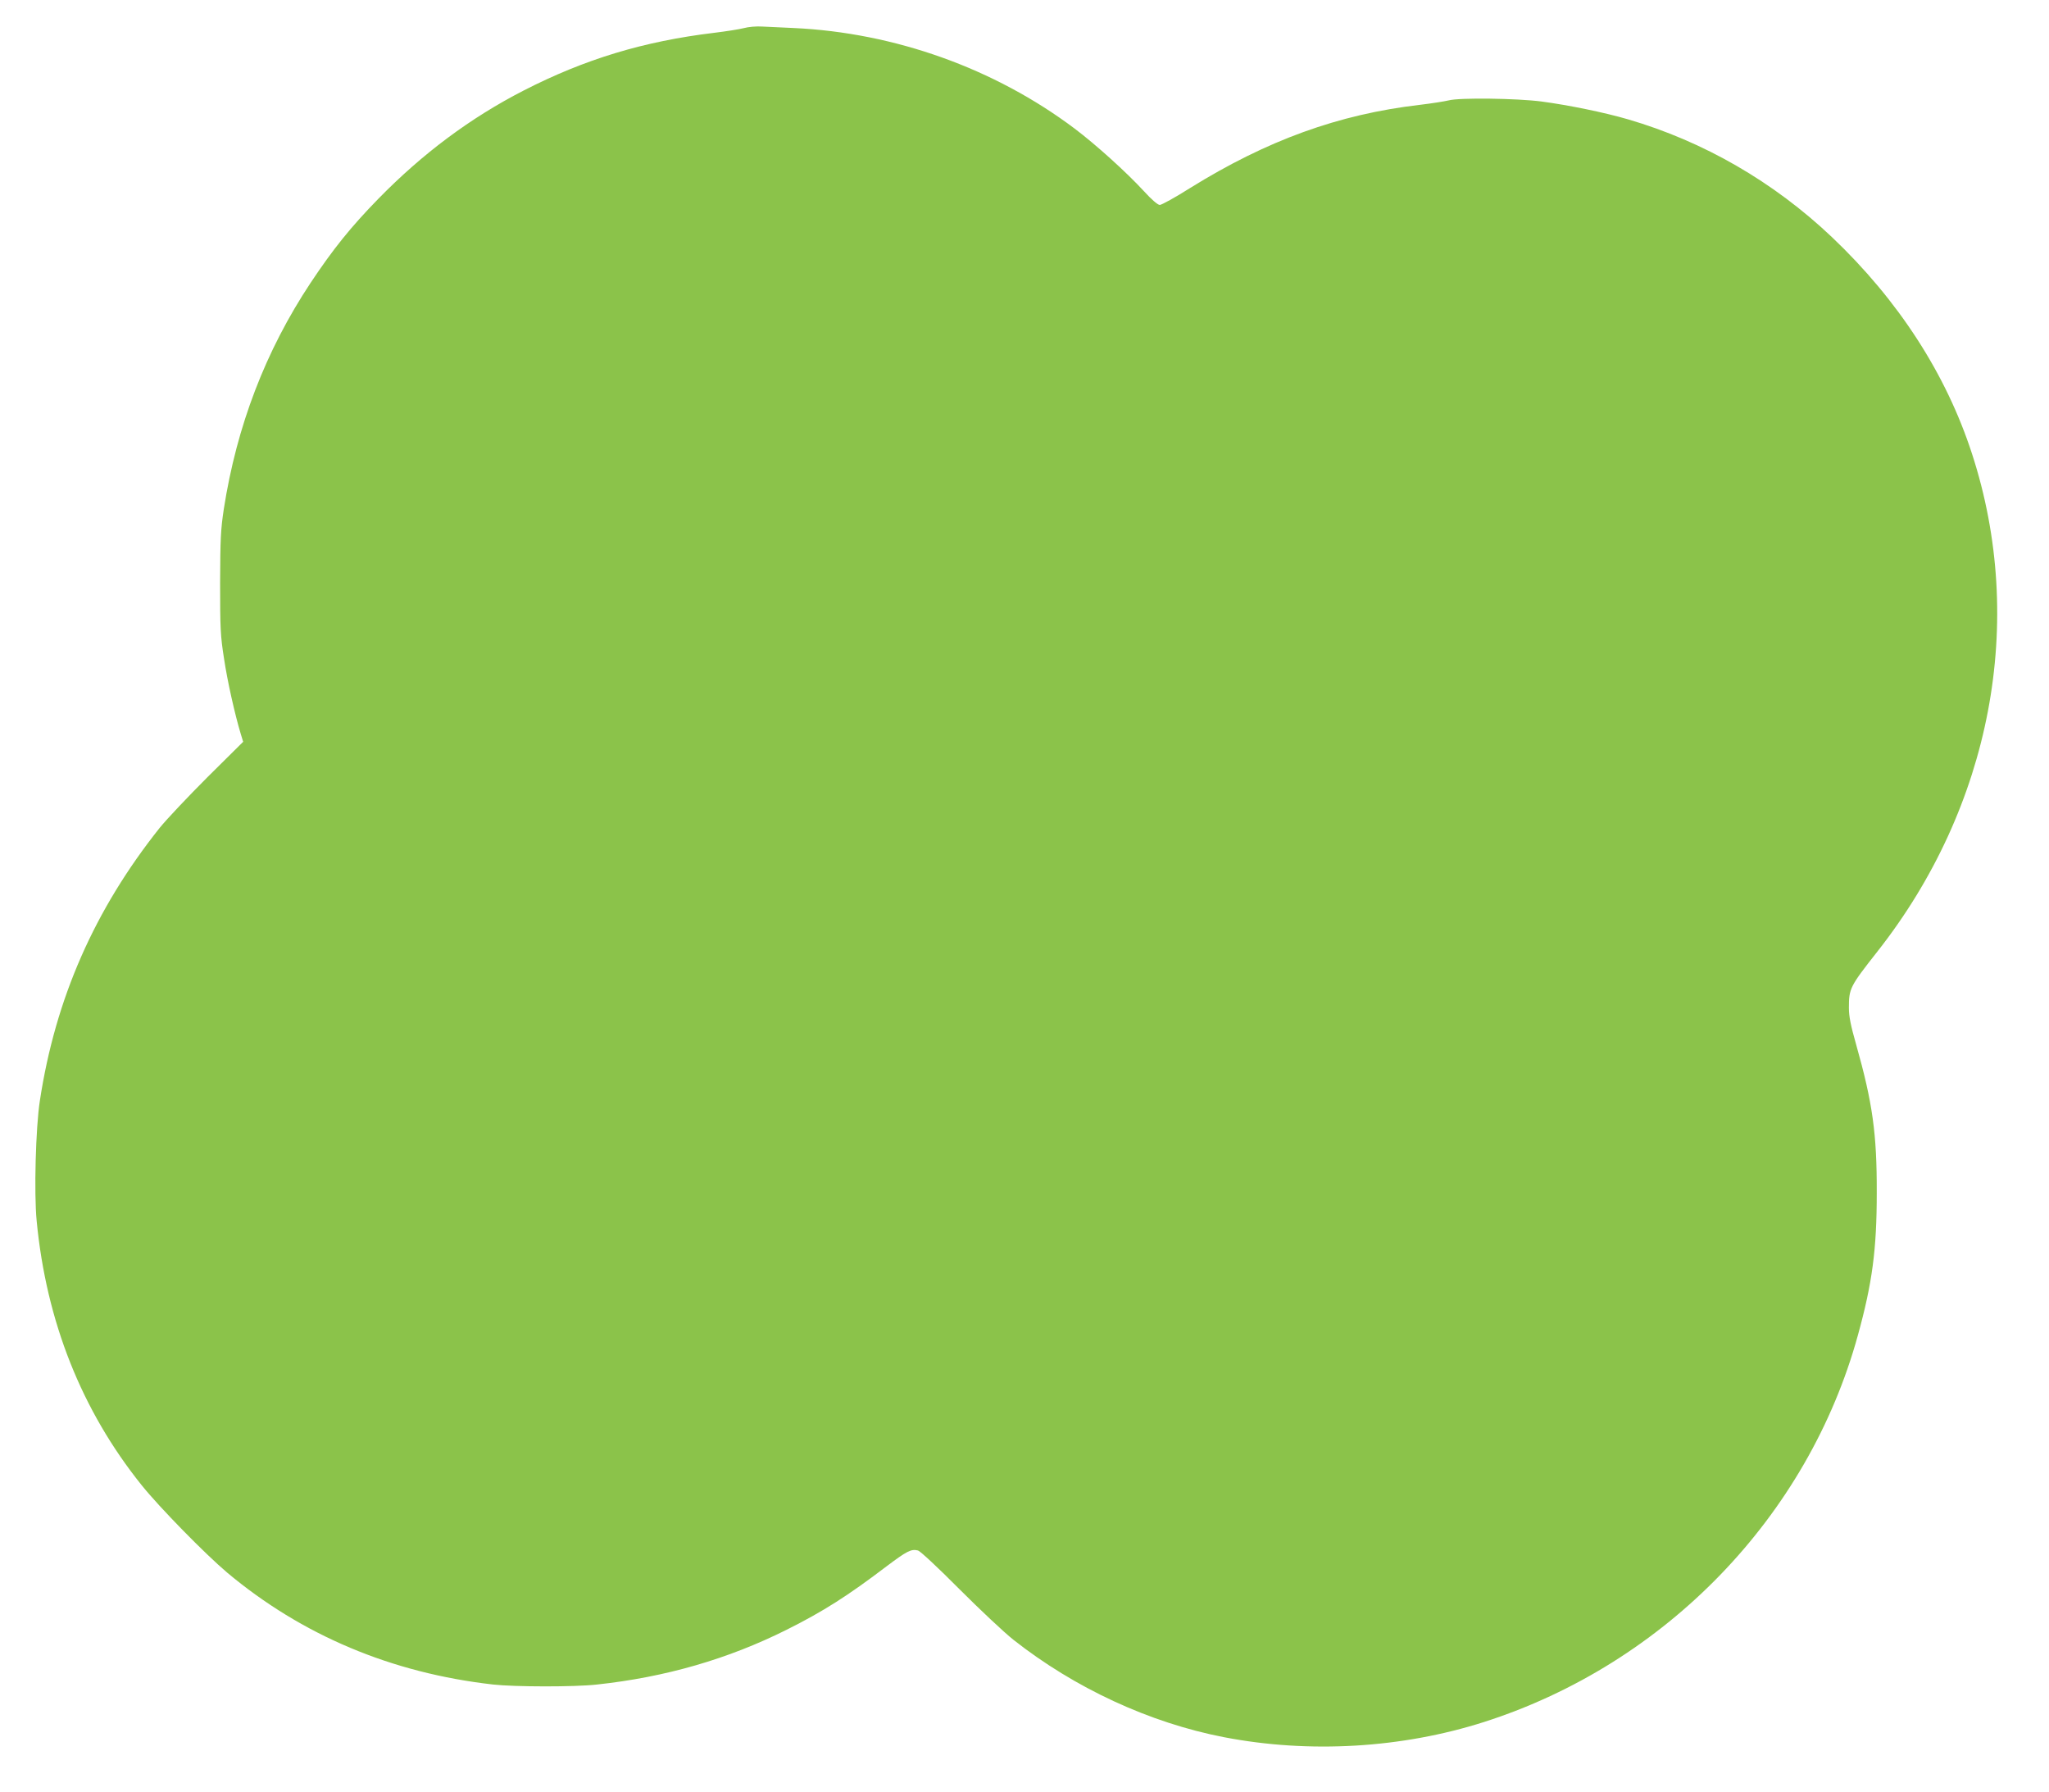 <?xml version="1.0" standalone="no"?>
<!DOCTYPE svg PUBLIC "-//W3C//DTD SVG 20010904//EN"
 "http://www.w3.org/TR/2001/REC-SVG-20010904/DTD/svg10.dtd">
<svg version="1.0" xmlns="http://www.w3.org/2000/svg"
 width="1280pt" height="1119pt" viewBox="0 0 1280 1119"
 preserveAspectRatio="xMidYMid meet">
<g transform="translate(0,1119) scale(0.1,-0.1)"
fill="#8bc34a" stroke="none">
<path d="M4645 11014 c-27 -7 -110 -20 -184 -29 -440 -53 -807 -164 -1191
-361 -331 -170 -629 -392 -906 -675 -172 -176 -283 -314 -424 -526 -281 -424
-461 -893 -542 -1413 -19 -127 -22 -184 -23 -460 0 -282 2 -331 24 -470 21
-143 69 -355 105 -474 l15 -49 -223 -221 c-122 -122 -256 -264 -298 -316 -407
-511 -652 -1067 -749 -1705 -26 -167 -37 -578 -20 -750 60 -628 281 -1184 655
-1650 113 -141 399 -432 535 -547 467 -391 1026 -627 1661 -699 132 -15 512
-16 650 0 427 46 818 159 1184 342 228 114 382 212 624 396 128 96 154 110
197 99 14 -4 124 -106 257 -240 128 -128 280 -271 338 -317 383 -302 851 -519
1316 -609 534 -103 1111 -69 1625 95 1134 363 2024 1284 2335 2415 90 326 118
535 118 890 1 370 -26 562 -129 927 -34 119 -45 175 -45 228 0 122 6 133 178
352 712 904 932 2062 591 3109 -162 499 -460 959 -875 1353 -365 346 -802 598
-1275 736 -148 43 -367 88 -539 111 -153 20 -514 25 -580 7 -25 -6 -106 -19
-182 -28 -506 -59 -953 -221 -1433 -519 -93 -59 -179 -106 -190 -106 -12 0
-51 33 -99 86 -110 119 -299 290 -433 391 -500 376 -1125 599 -1755 628 -68 3
-154 7 -193 9 -40 3 -91 -2 -120 -10z"/>
</g>
</svg>
